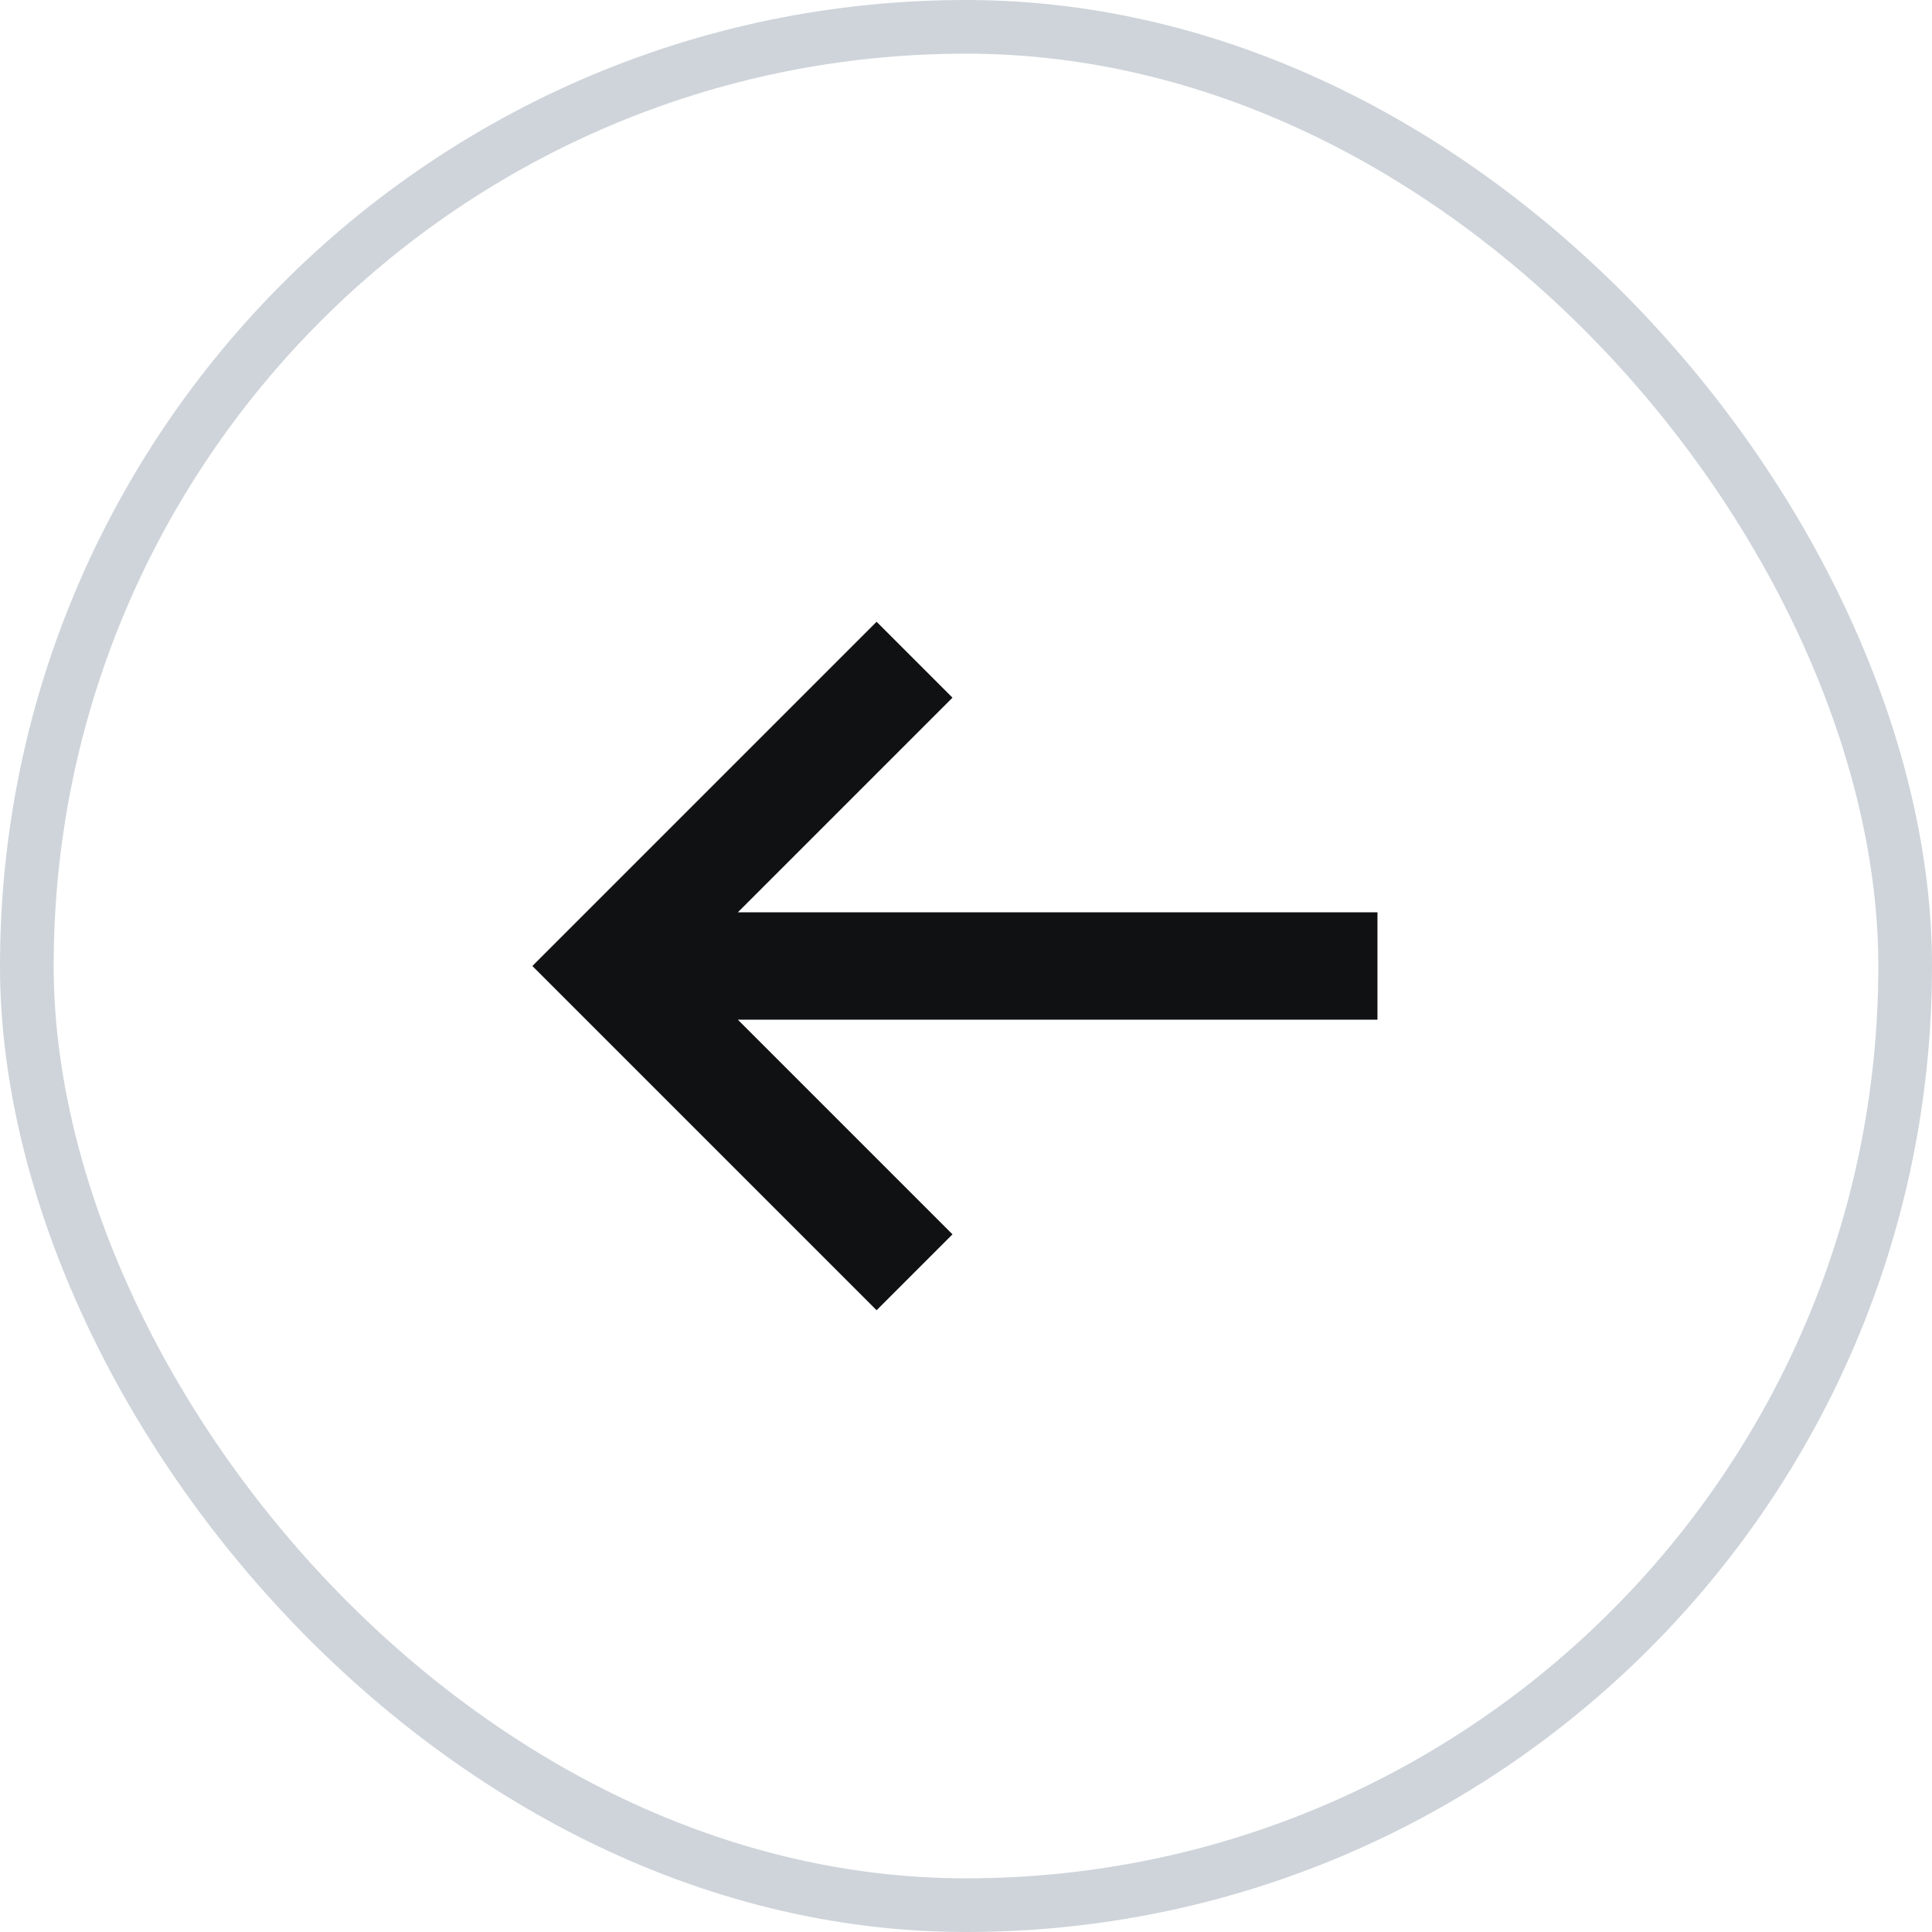<svg width="36" height="36" viewBox="0 0 36 36" fill="none" xmlns="http://www.w3.org/2000/svg">
<rect x="35.5" y="35.5" width="35" height="35" rx="17.5" transform="rotate(180 35.5 35.5)" stroke="#CED4DA"/>
<path d="M16.334 23L11.334 18L16.334 13M12.167 18L24.667 18" stroke="#101113" stroke-width="2" stroke-linecap="square"/>
</svg>
